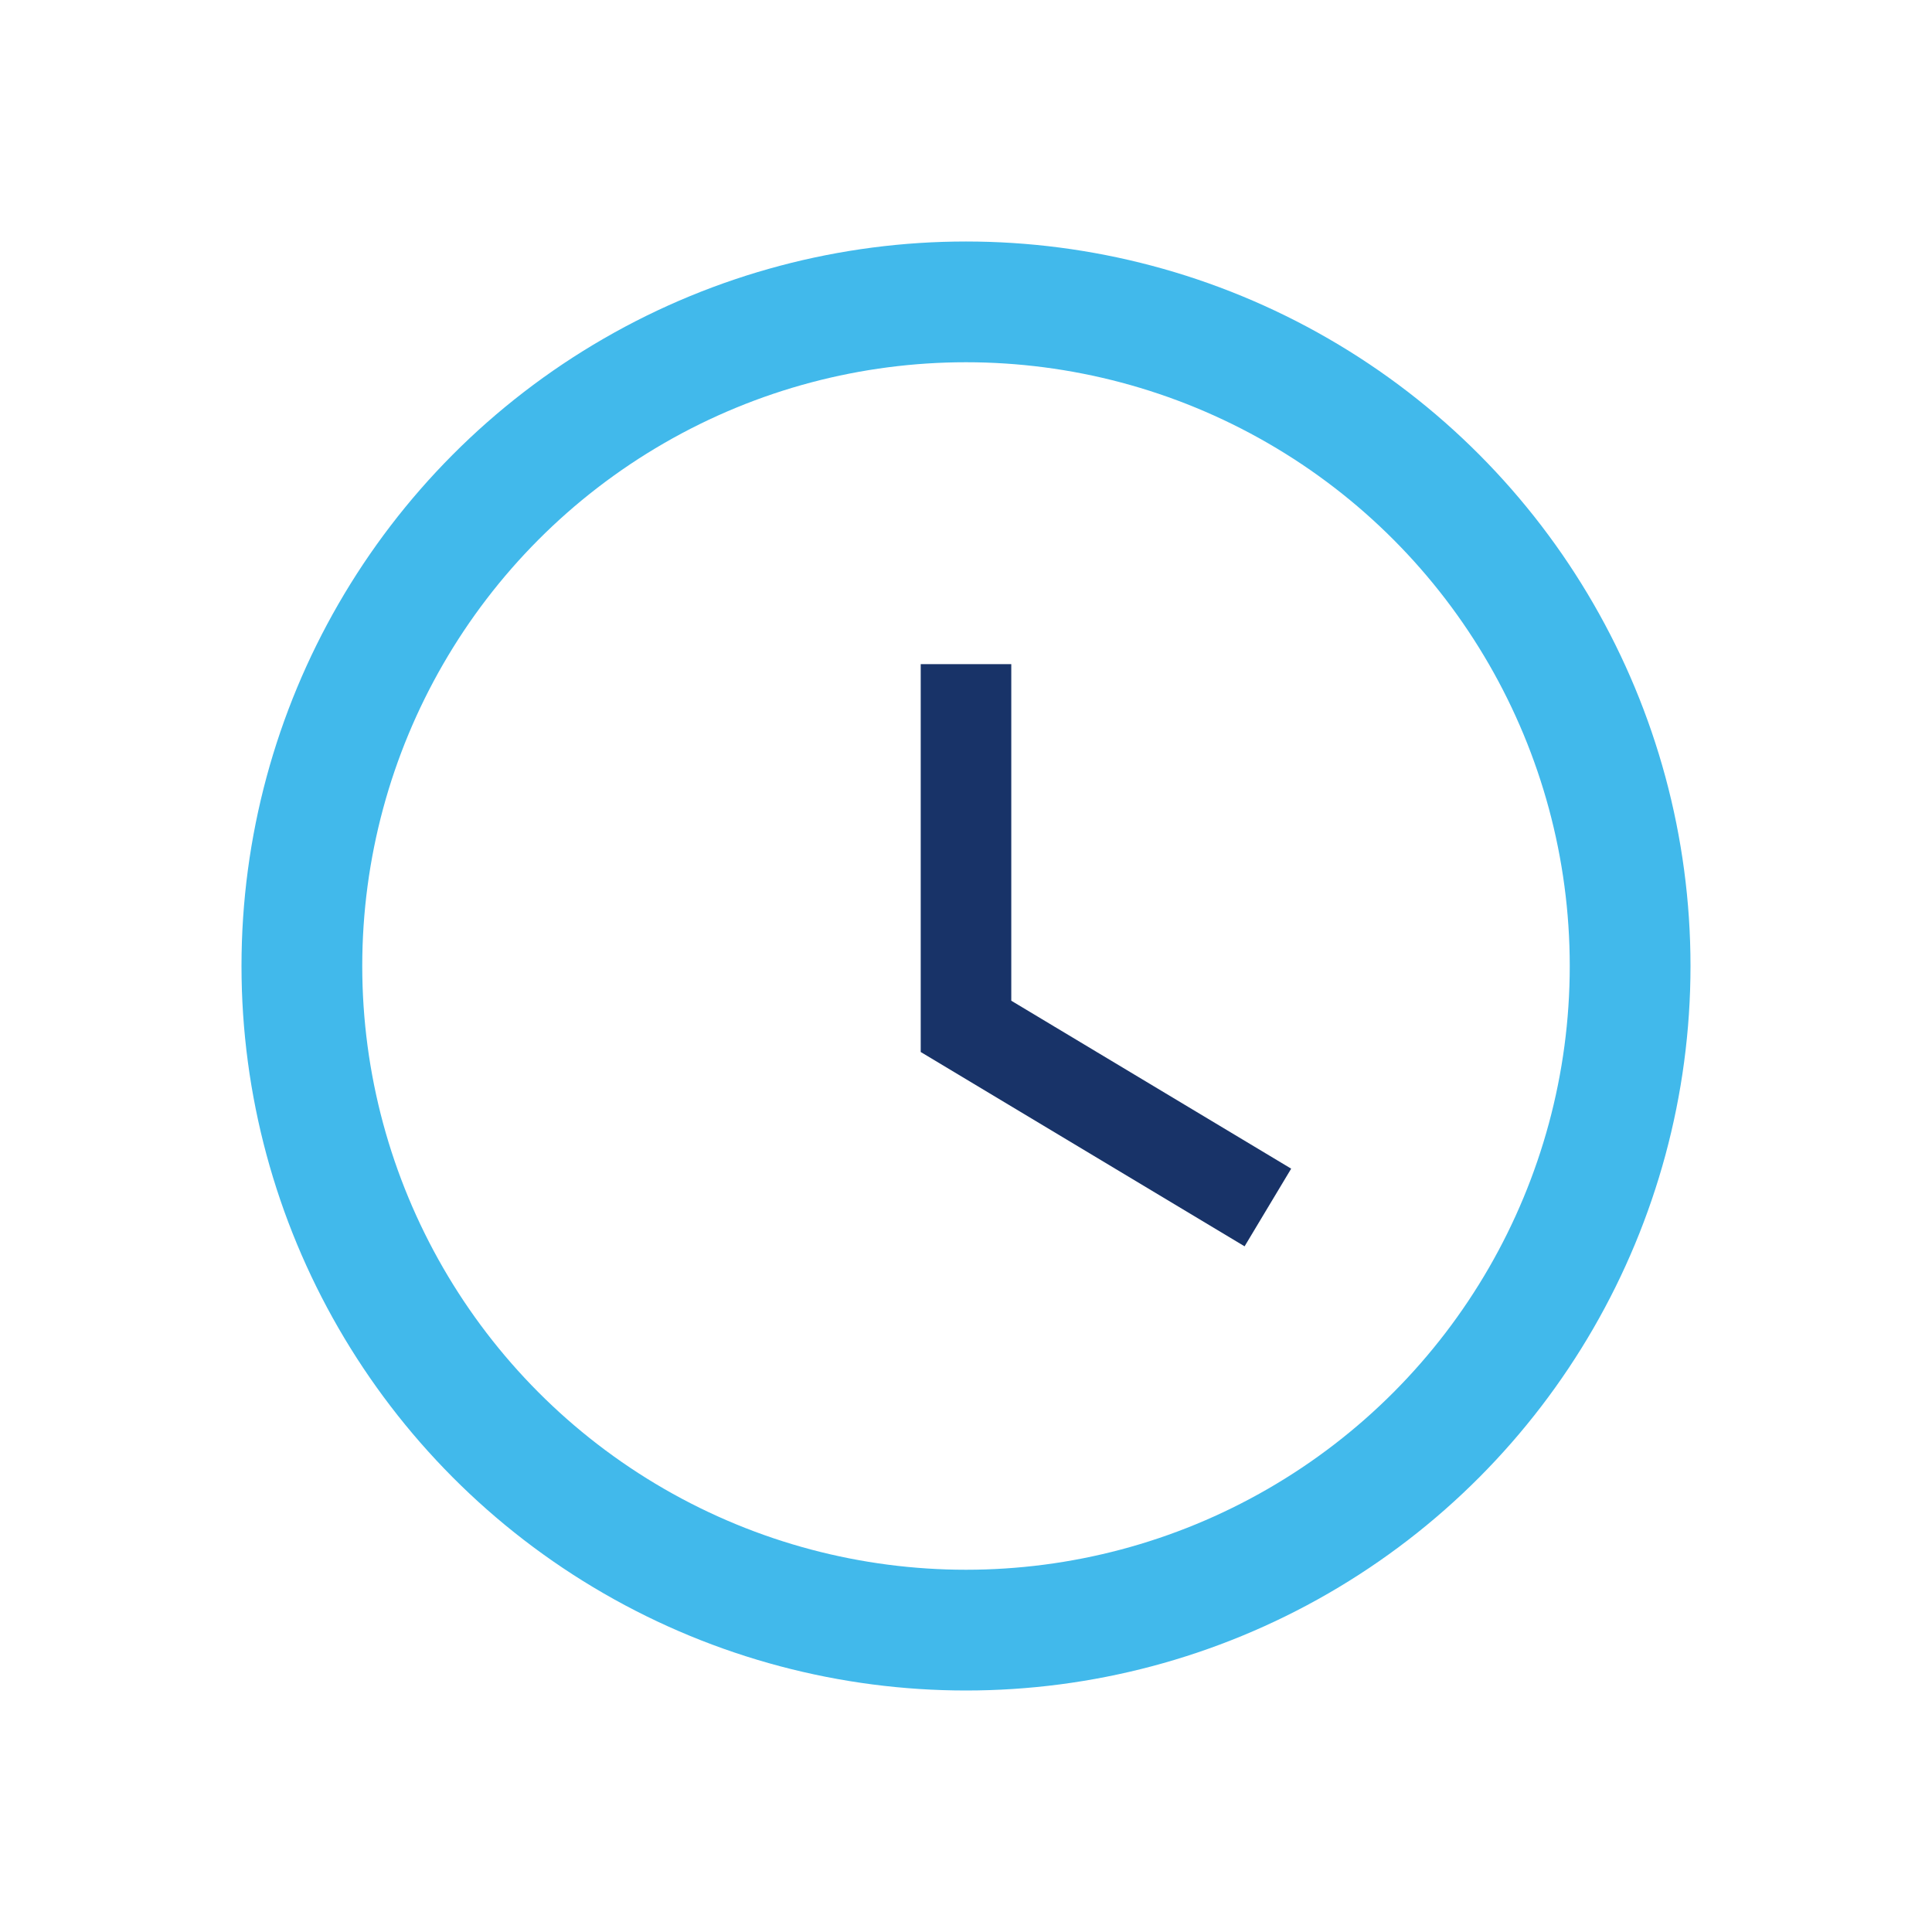 <?xml version="1.0" encoding="UTF-8"?>
<svg xmlns="http://www.w3.org/2000/svg" width="32" height="32" viewBox="0 0 32 32"><circle cx="16" cy="16" r="11" fill="none" stroke="#41B9EB" stroke-width="2"/><path d="M16 11v6l5 3" stroke="#183368" stroke-width="1.5" fill="none"/></svg>